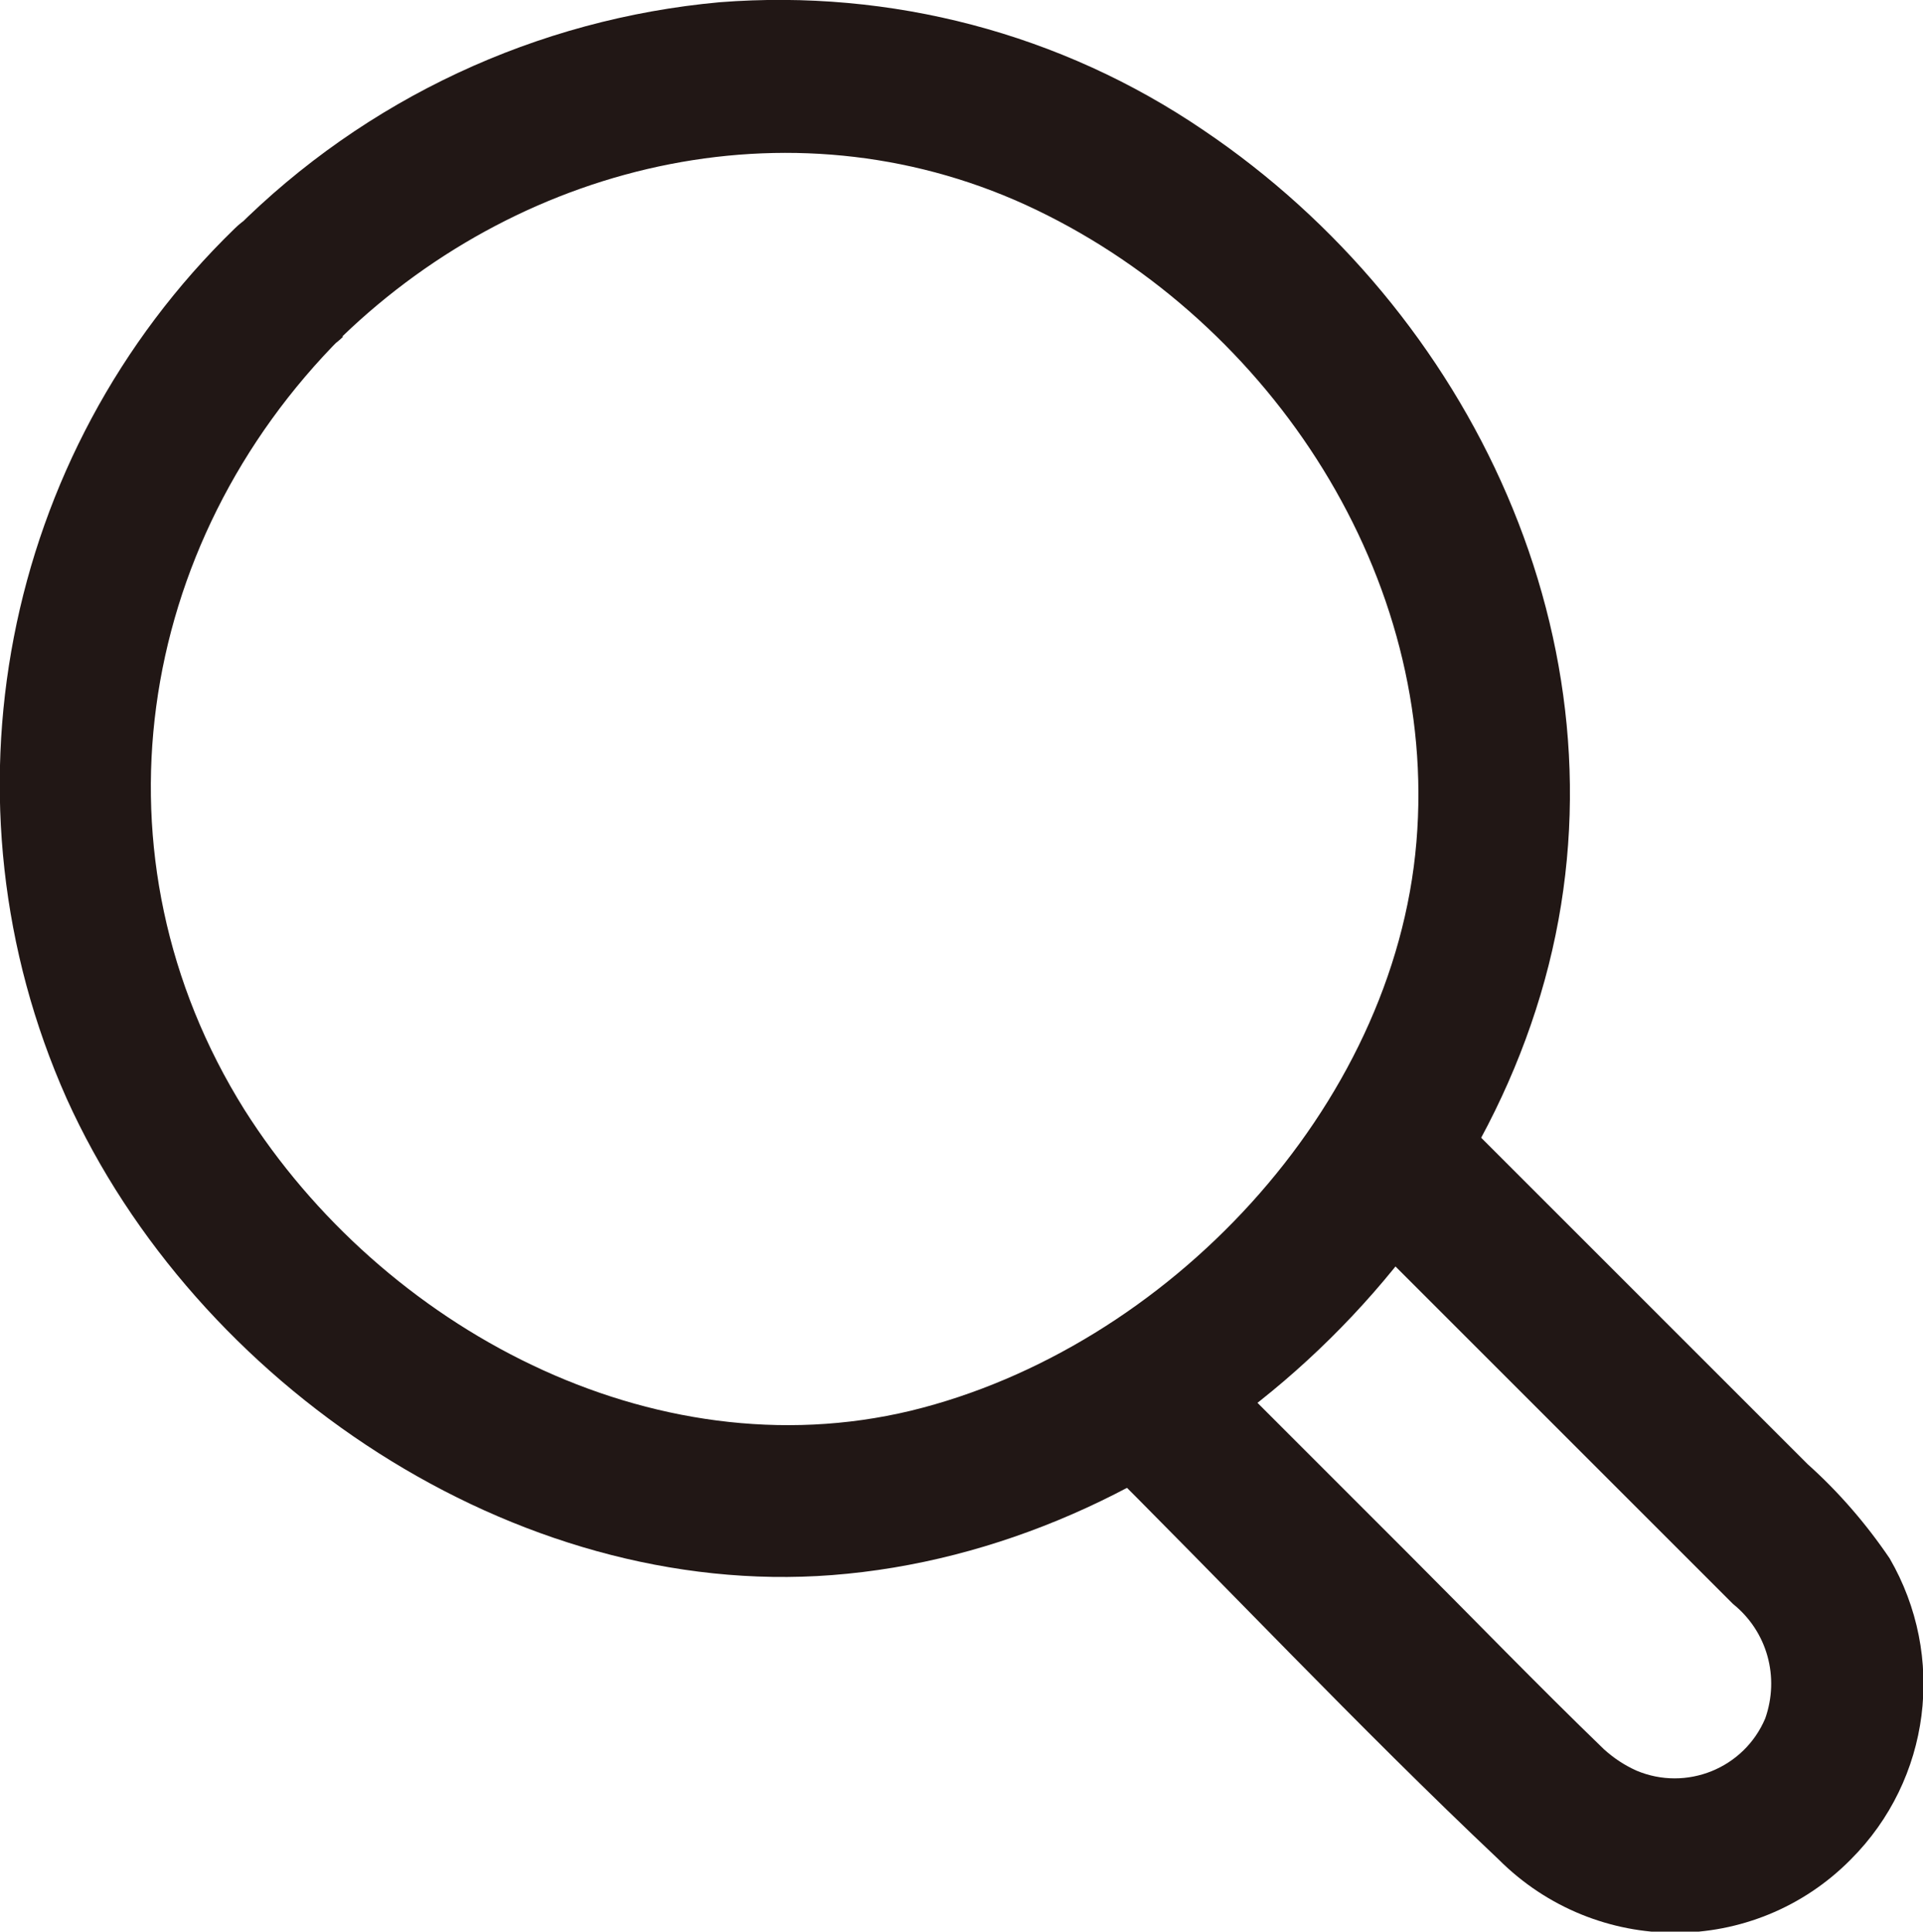 <?xml version="1.0" encoding="UTF-8"?><svg id="_レイヤー_2" xmlns="http://www.w3.org/2000/svg" viewBox="0 0 17.31 17.39"><defs><style>.cls-1{fill:#211715;}</style></defs><g id="_レイヤー_1-2"><path class="cls-1" d="M11.99,10.83c1.2,1.2,2.41,2.41,3.61,3.61.31.25.42.66.29,1.03-.19.45-.71.66-1.16.47-.11-.05-.2-.11-.29-.19-.6-.58-1.18-1.18-1.77-1.77l-1.92-1.92c-.62-.62-1.59.34-.97.97,1.24,1.23,2.44,2.51,3.71,3.71.88.88,2.3.88,3.17,0,.72-.72.86-1.83.35-2.71-.21-.31-.46-.6-.74-.85l-1.17-1.17-2.14-2.14c-.62-.62-1.59.34-.97.97h0Z"/><path class="cls-1" d="M3.08,3.03c1.66-1.6,4.13-2.16,6.25-1.14,2.12,1.02,3.62,3.31,3.42,5.69-.2,2.4-2.25,4.56-4.55,5.12-2.33.56-4.76-.75-6-2.71-1.42-2.27-.99-5.09.88-6.96.62-.62-.34-1.59-.97-.97C.02,4.09-.59,7.22.6,9.89c1.16,2.57,4.03,4.51,6.89,4.29,2.98-.23,5.72-2.6,6.45-5.49.73-2.89-.69-5.89-3.11-7.52C9.55.3,8.02-.1,6.48.02c-1.65.15-3.19.87-4.36,2.04-.63.61.34,1.58.97.97"/></g></svg>